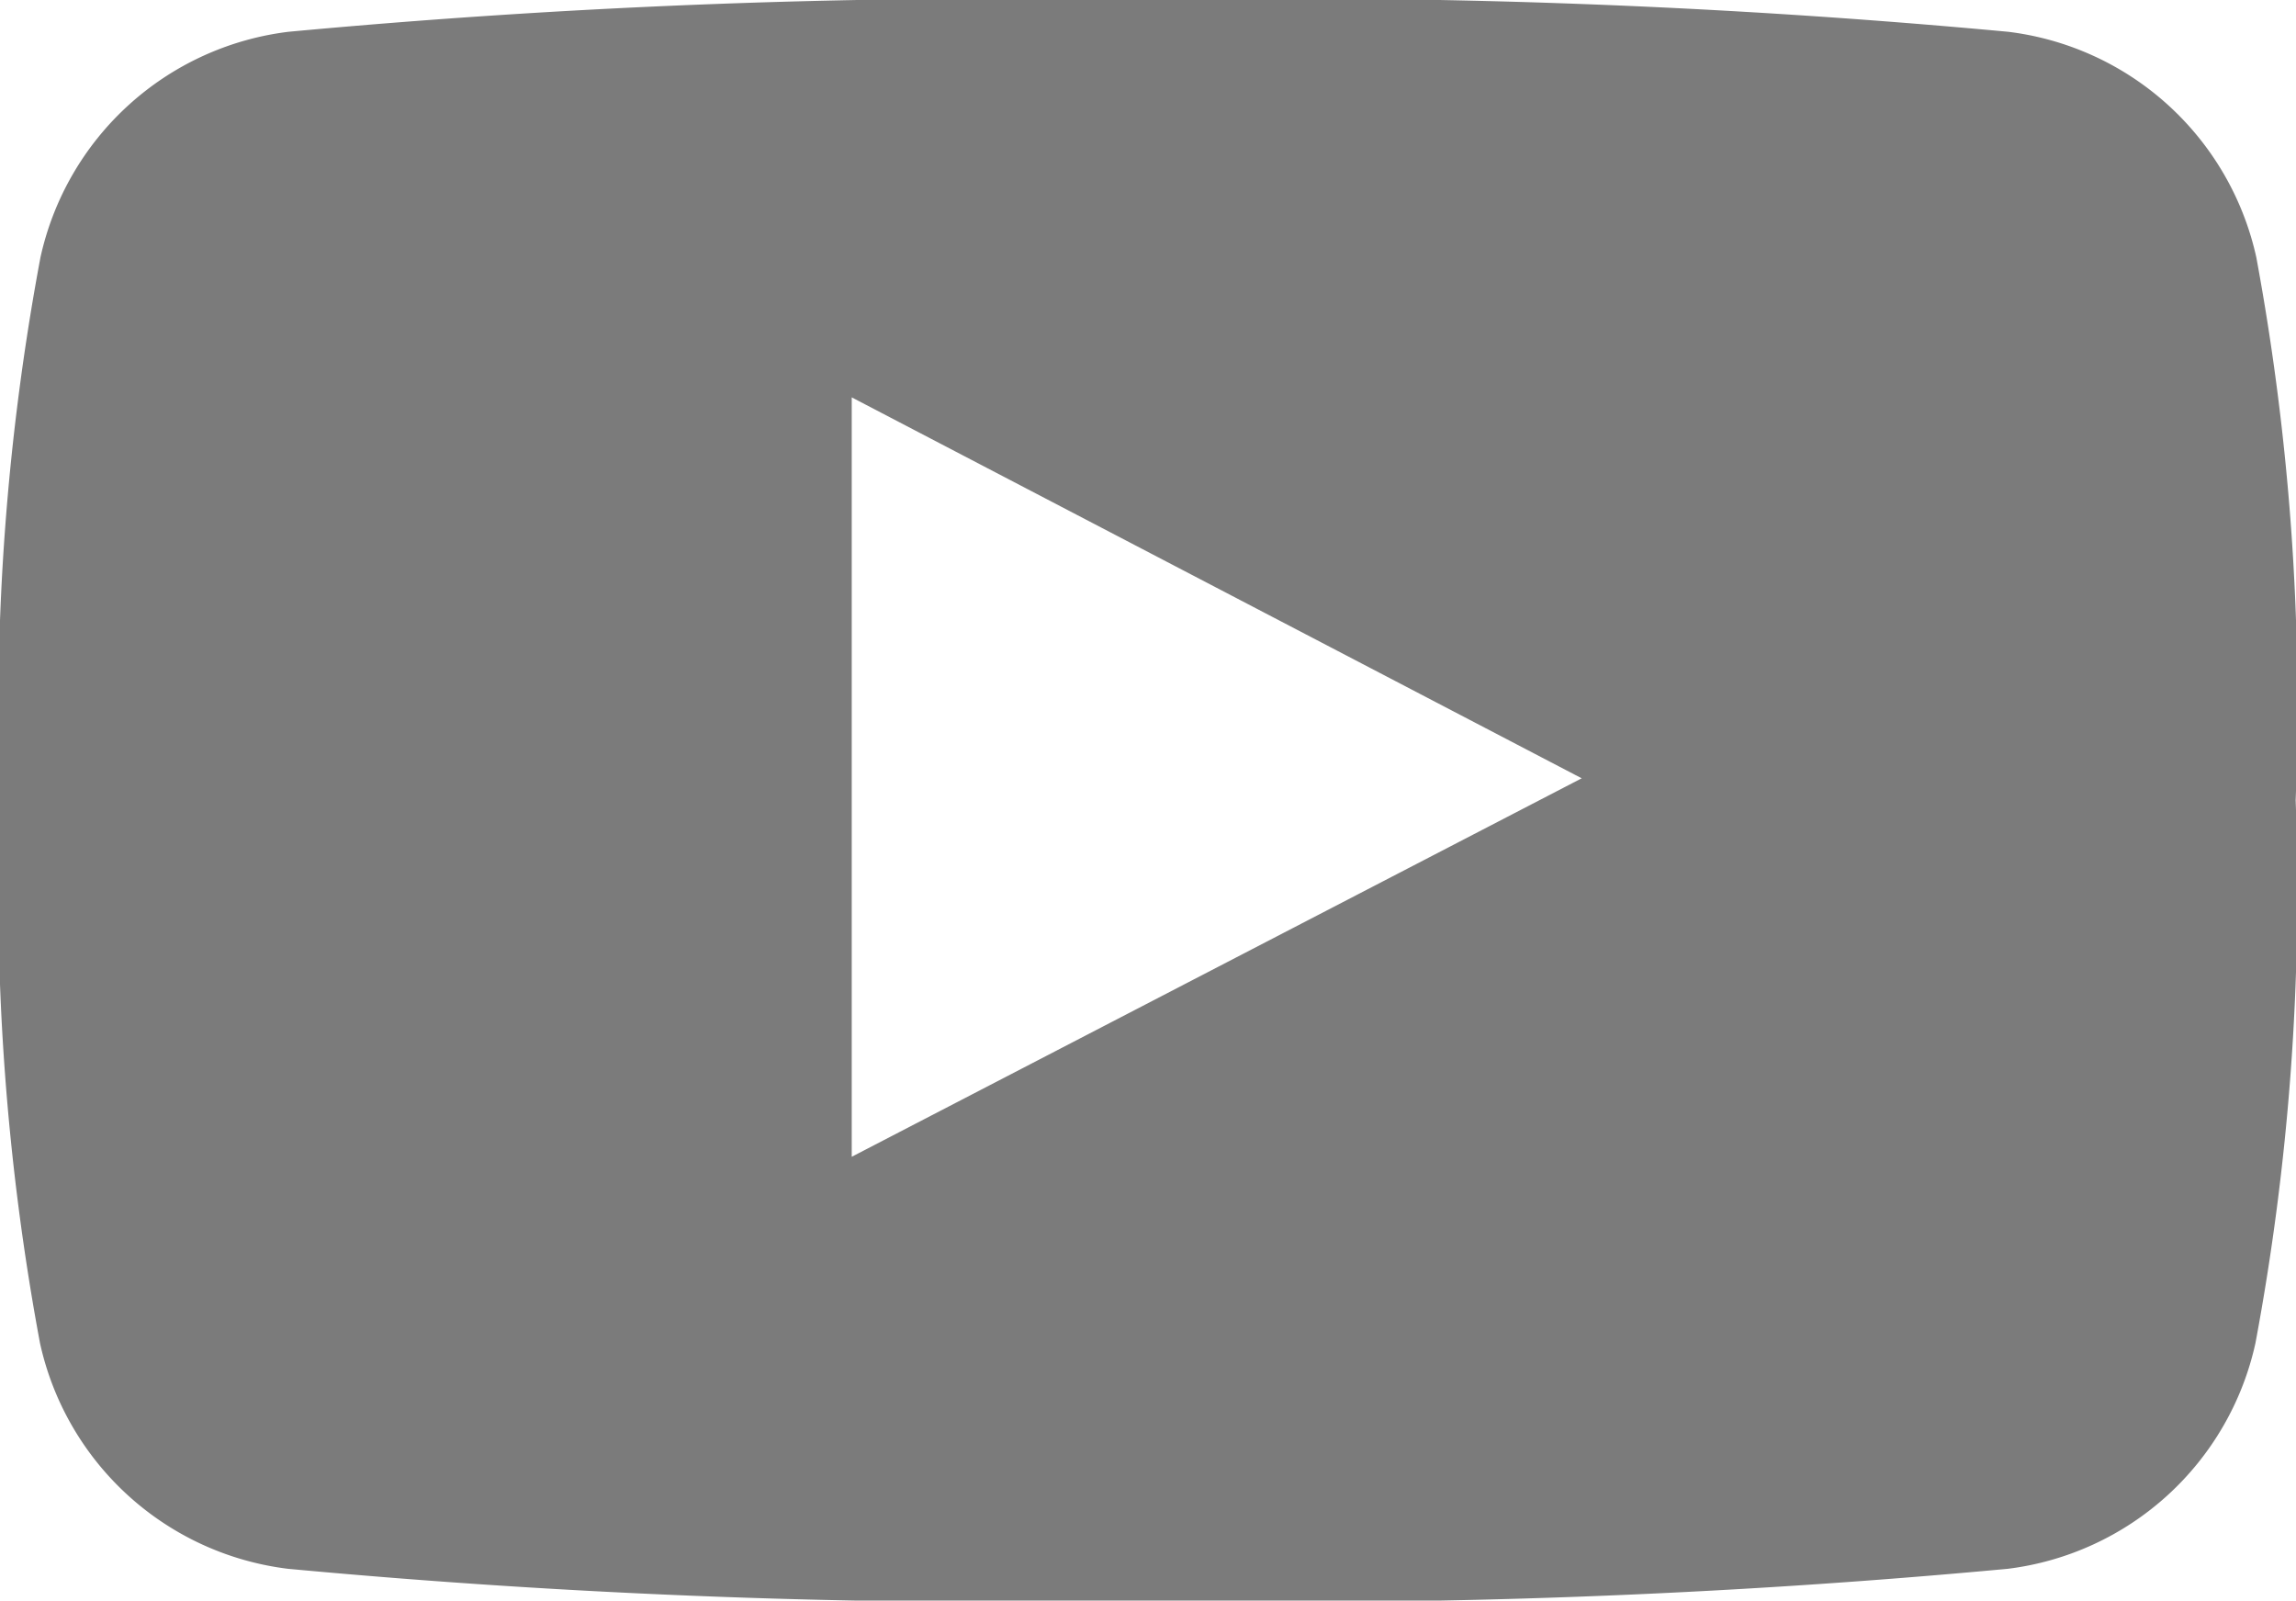 <svg xmlns="http://www.w3.org/2000/svg" width="20.665" height="14.404" viewBox="0 0 20.665 14.404">
  <path id="youtube" d="M20.308,16.993a2.611,2.611,0,0,0-2.234-2.031,69.436,69.436,0,0,0-7.738-.286,69.448,69.448,0,0,0-7.739.286A2.61,2.61,0,0,0,.364,16.993,22.132,22.132,0,0,0,0,21.878a22.125,22.125,0,0,0,.36,4.885,2.61,2.61,0,0,0,2.233,2.031,69.389,69.389,0,0,0,7.739.286,69.375,69.375,0,0,0,7.738-.286A2.611,2.611,0,0,0,20.3,26.763a22.115,22.115,0,0,0,.362-4.885A22.129,22.129,0,0,0,20.308,16.993ZM7.666,25.086V18.252l6.57,3.428Z" transform="translate(0 -14.676)" fill="#7b7b7b"/>
</svg>

